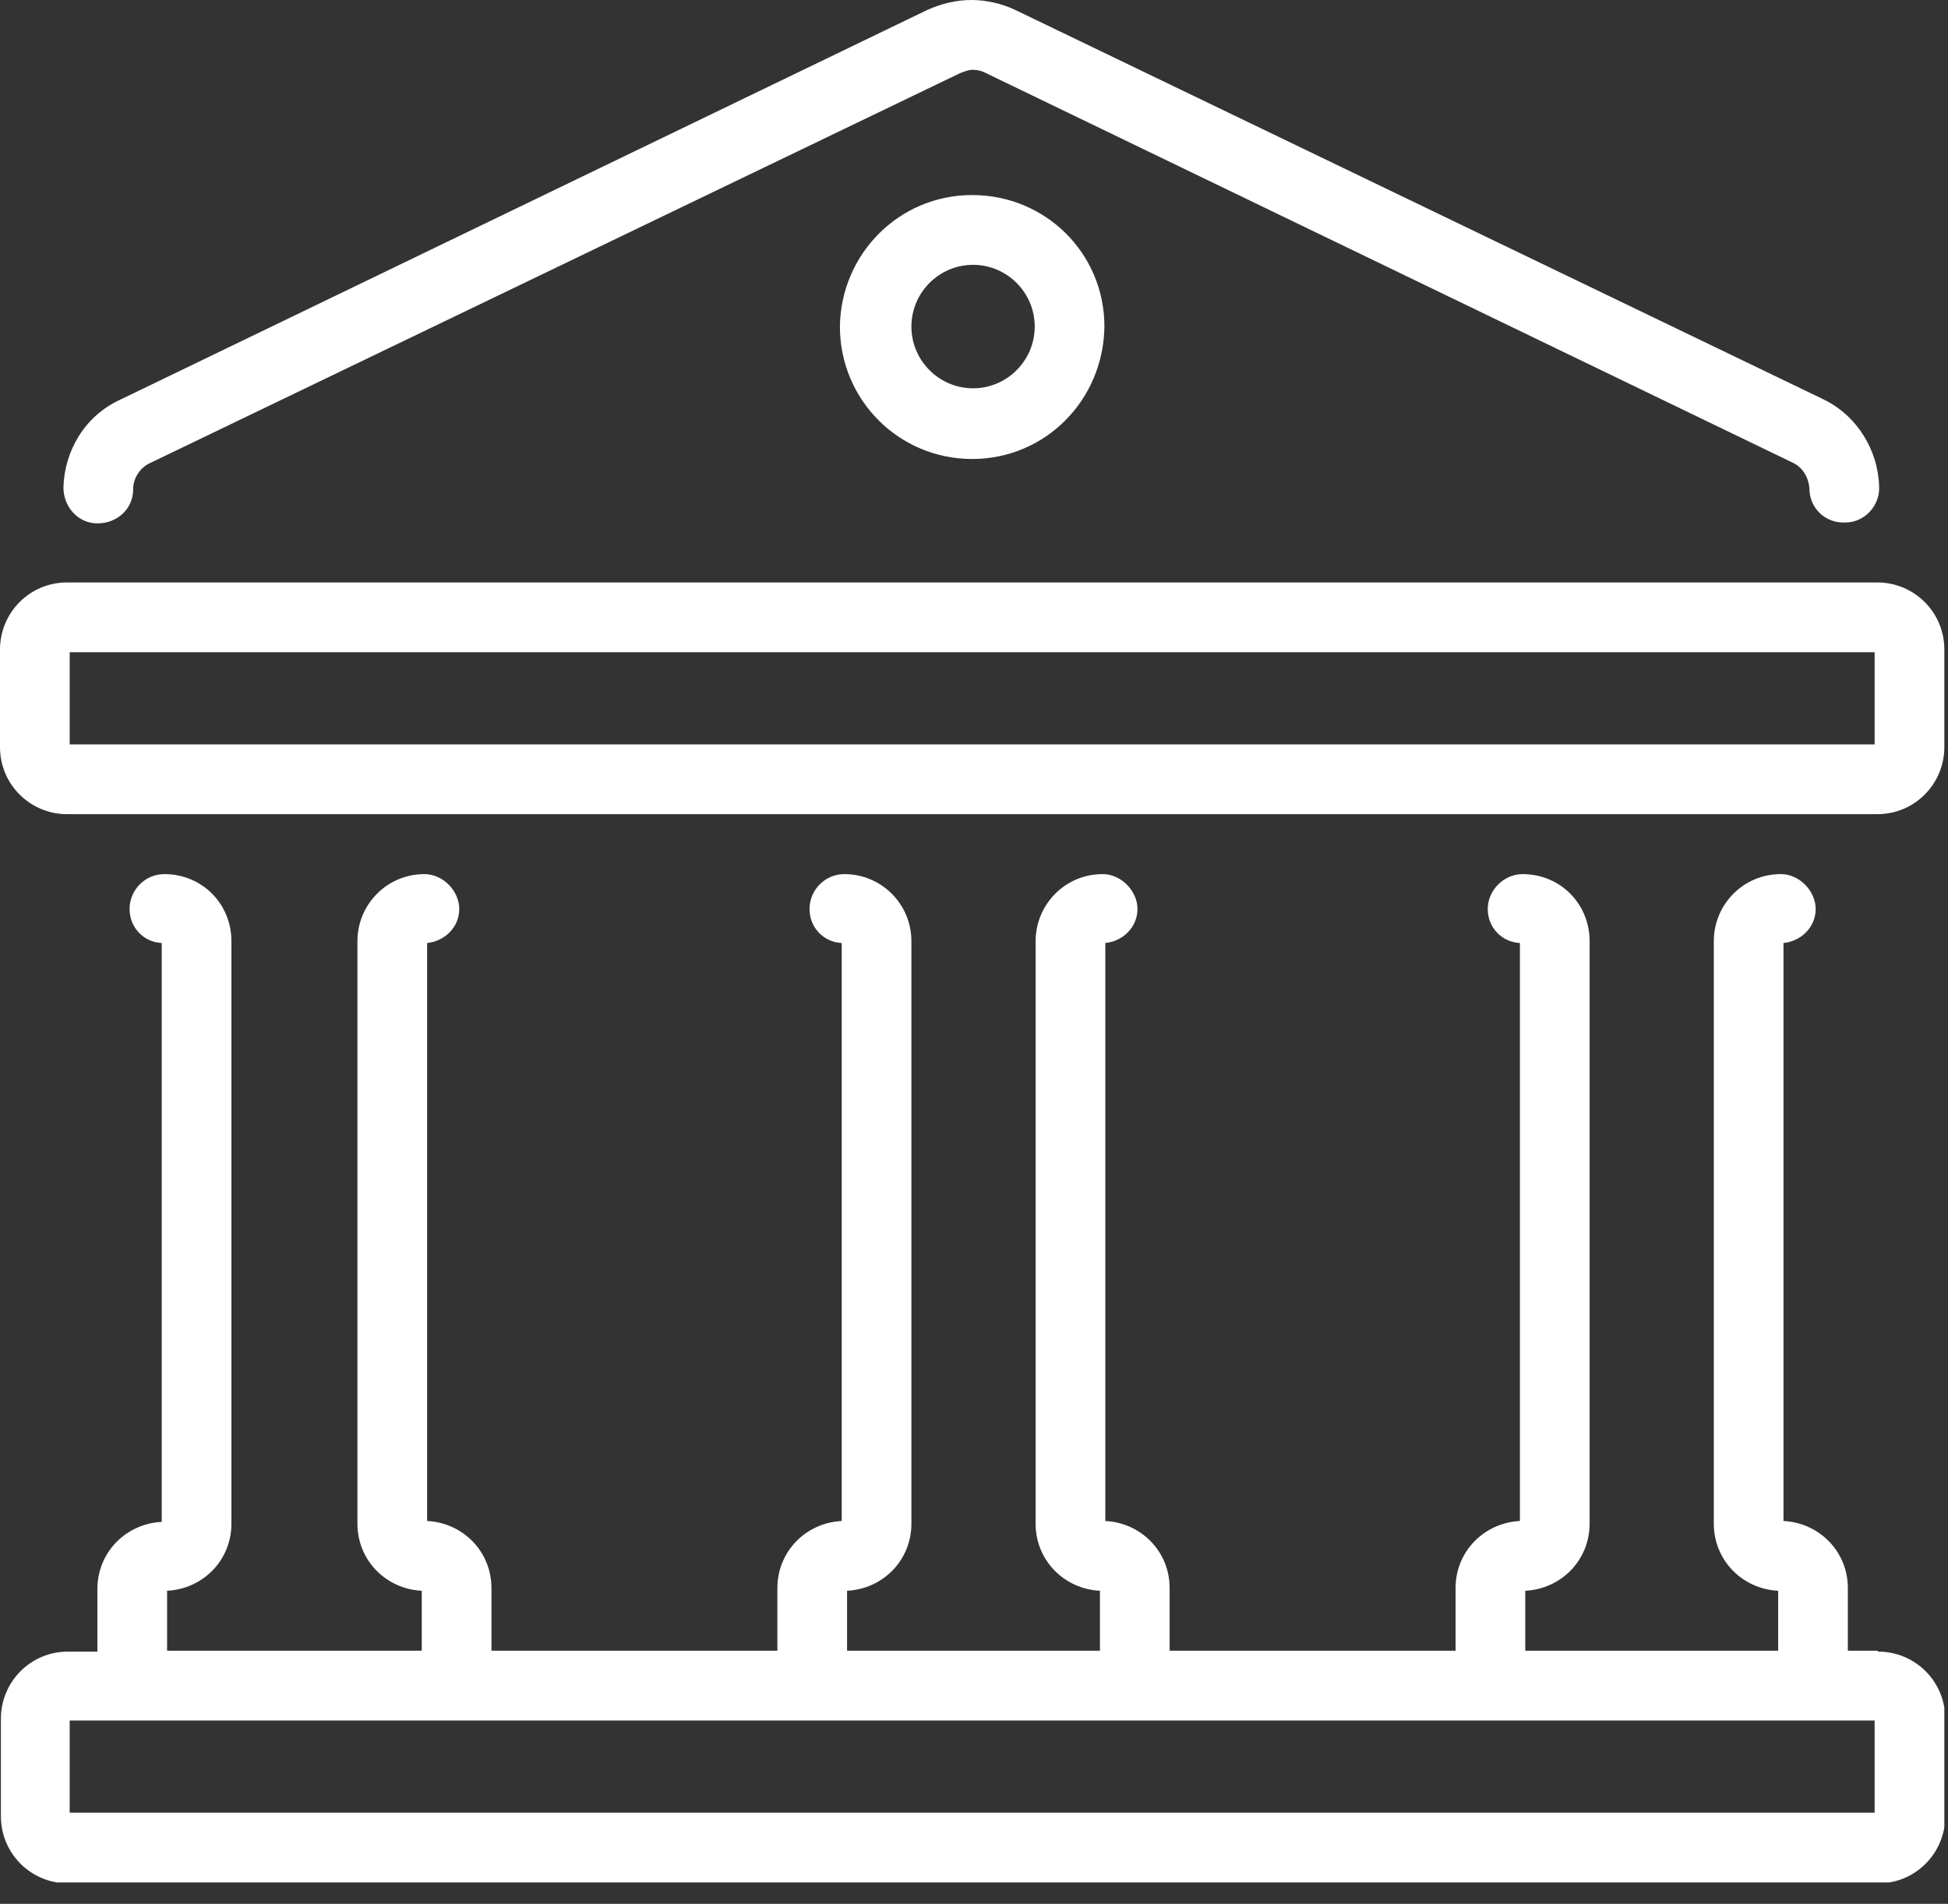 <svg xmlns="http://www.w3.org/2000/svg" width="89" height="87" viewBox="0 0 89 87" fill="none"><rect x="0" y="0" width="89" height="87" fill="#333333" stroke="none"/><g clip-path="url(#clip0_353_4665)"><path d="M4.45 23.917C5.348 23.917 6.083 23.263 6.083 22.364C6.083 21.832 6.409 21.383 6.818 21.178L43.845 3.352C43.845 3.352 44.212 3.189 44.416 3.189C44.62 3.189 44.825 3.23 44.988 3.312L81.893 21.137C82.342 21.342 82.627 21.791 82.668 22.323C82.668 23.222 83.403 23.917 84.301 23.877C85.199 23.877 85.893 23.1 85.853 22.241C85.812 20.565 84.832 18.97 83.281 18.235L46.376 0.45C45.764 0.163 45.069 -0 44.376 -0C43.681 -0 43.028 0.163 42.375 0.45L5.47 18.275C3.878 19.011 2.939 20.606 2.898 22.282C2.898 23.141 3.552 23.917 4.45 23.917Z" fill="white"></path><path d="M85.771 75.432H84.424V72.57C84.424 70.894 83.117 69.586 81.484 69.504V43.093C82.301 43.011 82.954 42.356 82.954 41.539C82.954 40.721 82.219 39.944 81.362 39.944C79.647 39.944 78.3 41.334 78.3 43.011V69.627C78.3 71.303 79.606 72.611 81.24 72.693V75.432H69.686V72.693C71.319 72.611 72.626 71.303 72.626 69.627V43.011C72.626 41.294 71.278 39.944 69.564 39.944C68.707 39.944 67.972 40.68 67.972 41.539C67.972 42.397 68.625 43.052 69.441 43.093V69.504C67.808 69.586 66.502 70.894 66.502 72.57V75.432H53.438V72.57C53.438 70.894 52.132 69.586 50.499 69.504V43.093C51.316 43.011 51.969 42.356 51.969 41.539C51.969 40.721 51.234 39.944 50.377 39.944C48.662 39.944 47.315 41.334 47.315 43.011V69.627C47.315 71.303 48.621 72.611 50.254 72.693V75.432H38.701V72.693C40.334 72.611 41.64 71.303 41.64 69.627V43.011C41.64 41.294 40.252 39.944 38.579 39.944C37.681 39.944 36.986 40.68 36.986 41.539C36.986 42.397 37.64 43.052 38.456 43.093V69.504C36.823 69.586 35.517 70.894 35.517 72.57V75.432H22.453V72.57C22.453 70.894 21.147 69.586 19.514 69.504V43.093C20.33 43.011 20.983 42.356 20.983 41.539C20.983 40.721 20.249 39.944 19.391 39.944C17.677 39.944 16.33 41.334 16.33 43.011V69.627C16.33 71.303 17.636 72.611 19.269 72.693V75.432H7.634V72.693C9.267 72.611 10.573 71.303 10.573 69.627V43.011C10.573 41.294 9.226 39.944 7.512 39.944C6.614 39.944 5.92 40.68 5.92 41.539C5.92 42.397 6.573 43.052 7.389 43.093V69.545C5.756 69.627 4.45 70.935 4.45 72.611V75.473H3.103C1.388 75.473 0.041 76.863 0.041 78.54V82.996C0.041 84.713 1.429 86.062 3.103 86.062H85.812C87.526 86.062 88.874 84.672 88.874 82.996V78.54C88.874 76.822 87.486 75.473 85.812 75.473L85.771 75.432ZM6.001 78.621H85.648V82.832H3.184V78.621H6.001Z" fill="white"></path><path d="M85.771 26.616H3.062C1.347 26.616 6.10352e-05 28.006 6.10352e-05 29.682V34.139C6.10352e-05 35.856 1.388 37.205 3.062 37.205H85.771C87.486 37.205 88.833 35.815 88.833 34.139V29.682C88.833 27.965 87.445 26.616 85.771 26.616ZM85.648 29.805V34.016H3.184V29.805H85.648Z" fill="white"></path><path d="M38.374 14.923C38.374 18.275 41.069 20.974 44.416 20.974C47.764 20.974 50.417 18.275 50.458 14.923C50.458 11.57 47.764 8.913 44.416 8.913C41.069 8.913 38.415 11.611 38.374 14.923ZM47.274 14.923C47.274 16.476 46.008 17.744 44.457 17.744C42.906 17.744 41.64 16.476 41.64 14.923C41.64 13.369 42.906 12.102 44.457 12.102C46.008 12.102 47.274 13.369 47.274 14.923Z" fill="white"></path></g><defs><clipPath id="clip0_353_4665"><rect width="88.833" height="86.022" fill="white"></rect></clipPath></defs></svg>